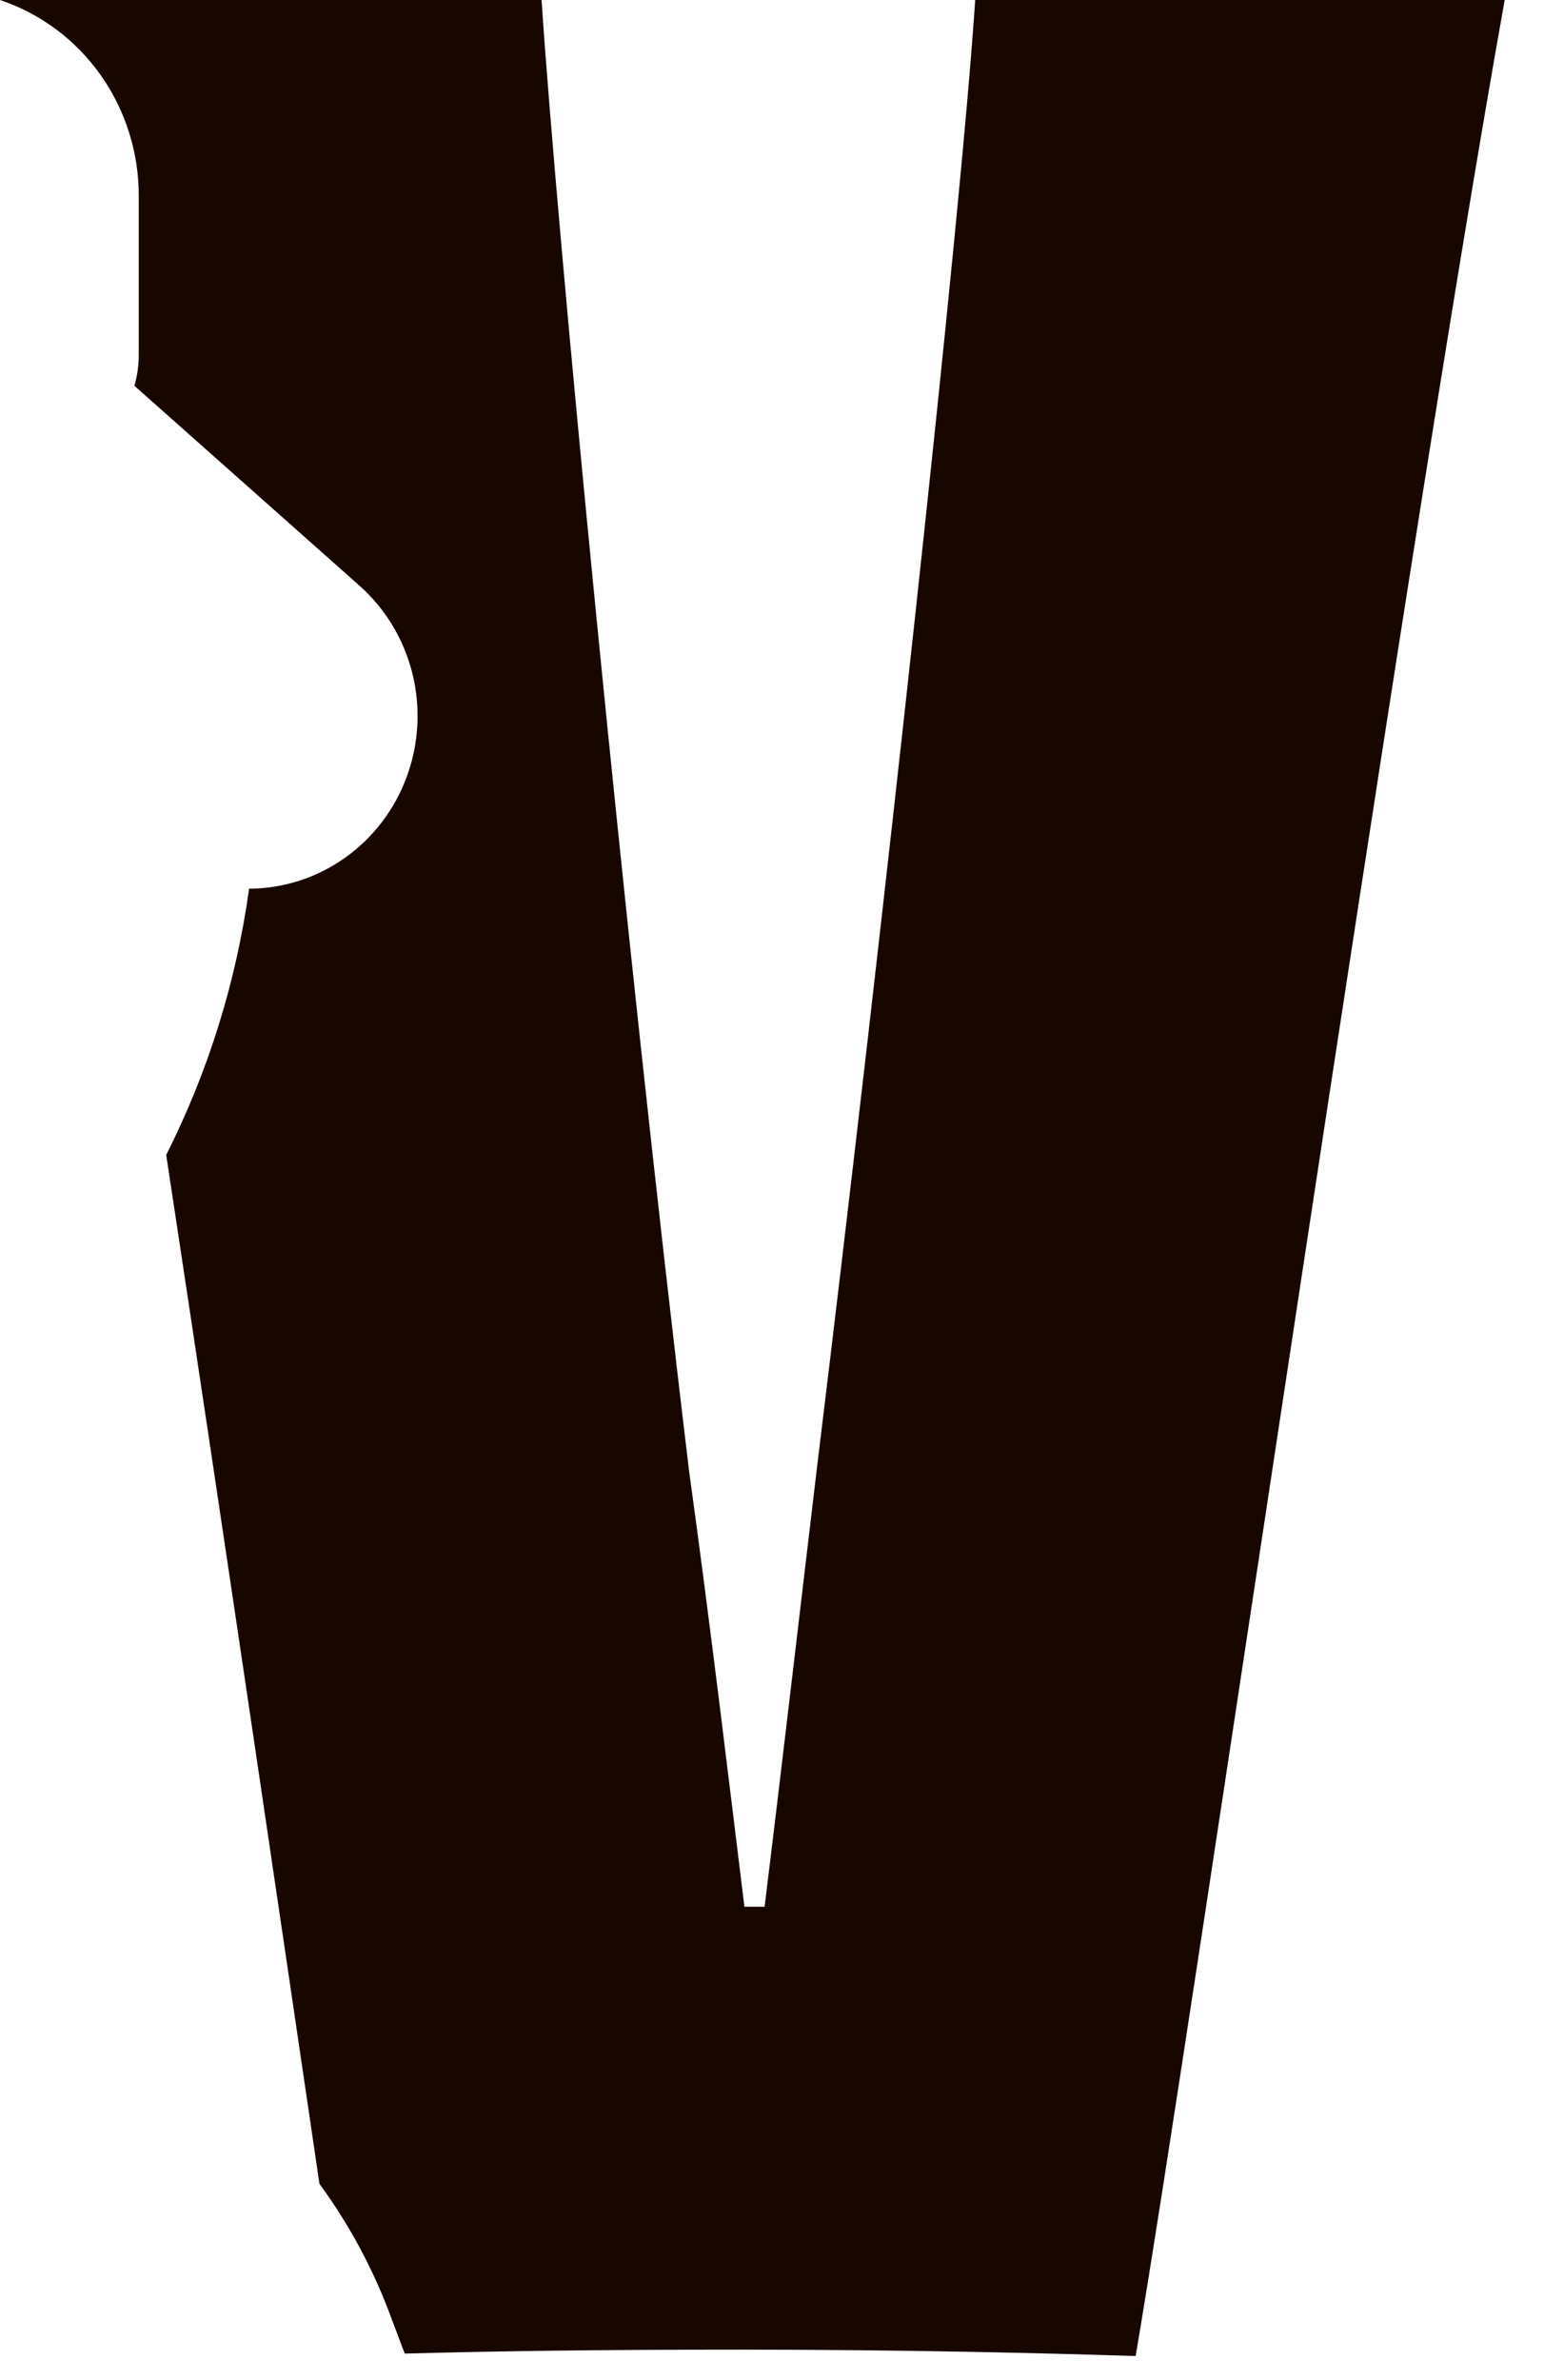 <?xml version="1.0" encoding="utf-8"?>
<svg xmlns="http://www.w3.org/2000/svg" fill="none" height="100%" overflow="visible" preserveAspectRatio="none" style="display: block;" viewBox="0 0 37 57" width="100%">
<path d="M23.369 0C23.034 5.161 21.152 22.271 19.57 35.21C19.132 38.887 18.693 42.657 18.323 45.662H17.839C17.469 42.657 17.03 38.969 16.511 35.21C14.952 22.271 13.347 5.562 12.978 0H0C0.972 0.325 1.818 0.956 2.416 1.803C3.013 2.651 3.332 3.67 3.325 4.714V8.496C3.325 8.747 3.29 8.997 3.221 9.239L8.625 14.035C9.244 14.588 9.683 15.321 9.884 16.135C10.085 16.95 10.038 17.808 9.75 18.594C9.462 19.381 8.946 20.06 8.27 20.54C7.595 21.02 6.792 21.279 5.969 21.282C5.662 23.505 4.991 25.66 3.983 27.657C5.427 37.154 6.801 46.511 7.655 52.297C8.381 53.287 8.964 54.378 9.387 55.537L9.699 56.362C11.95 56.303 14.236 56.268 17.781 56.268C21.614 56.268 25.009 56.35 27.214 56.421C28.542 48.667 33.553 13.999 36.058 0H23.369Z" fill="#180700" id="Vector"/>
</svg>
